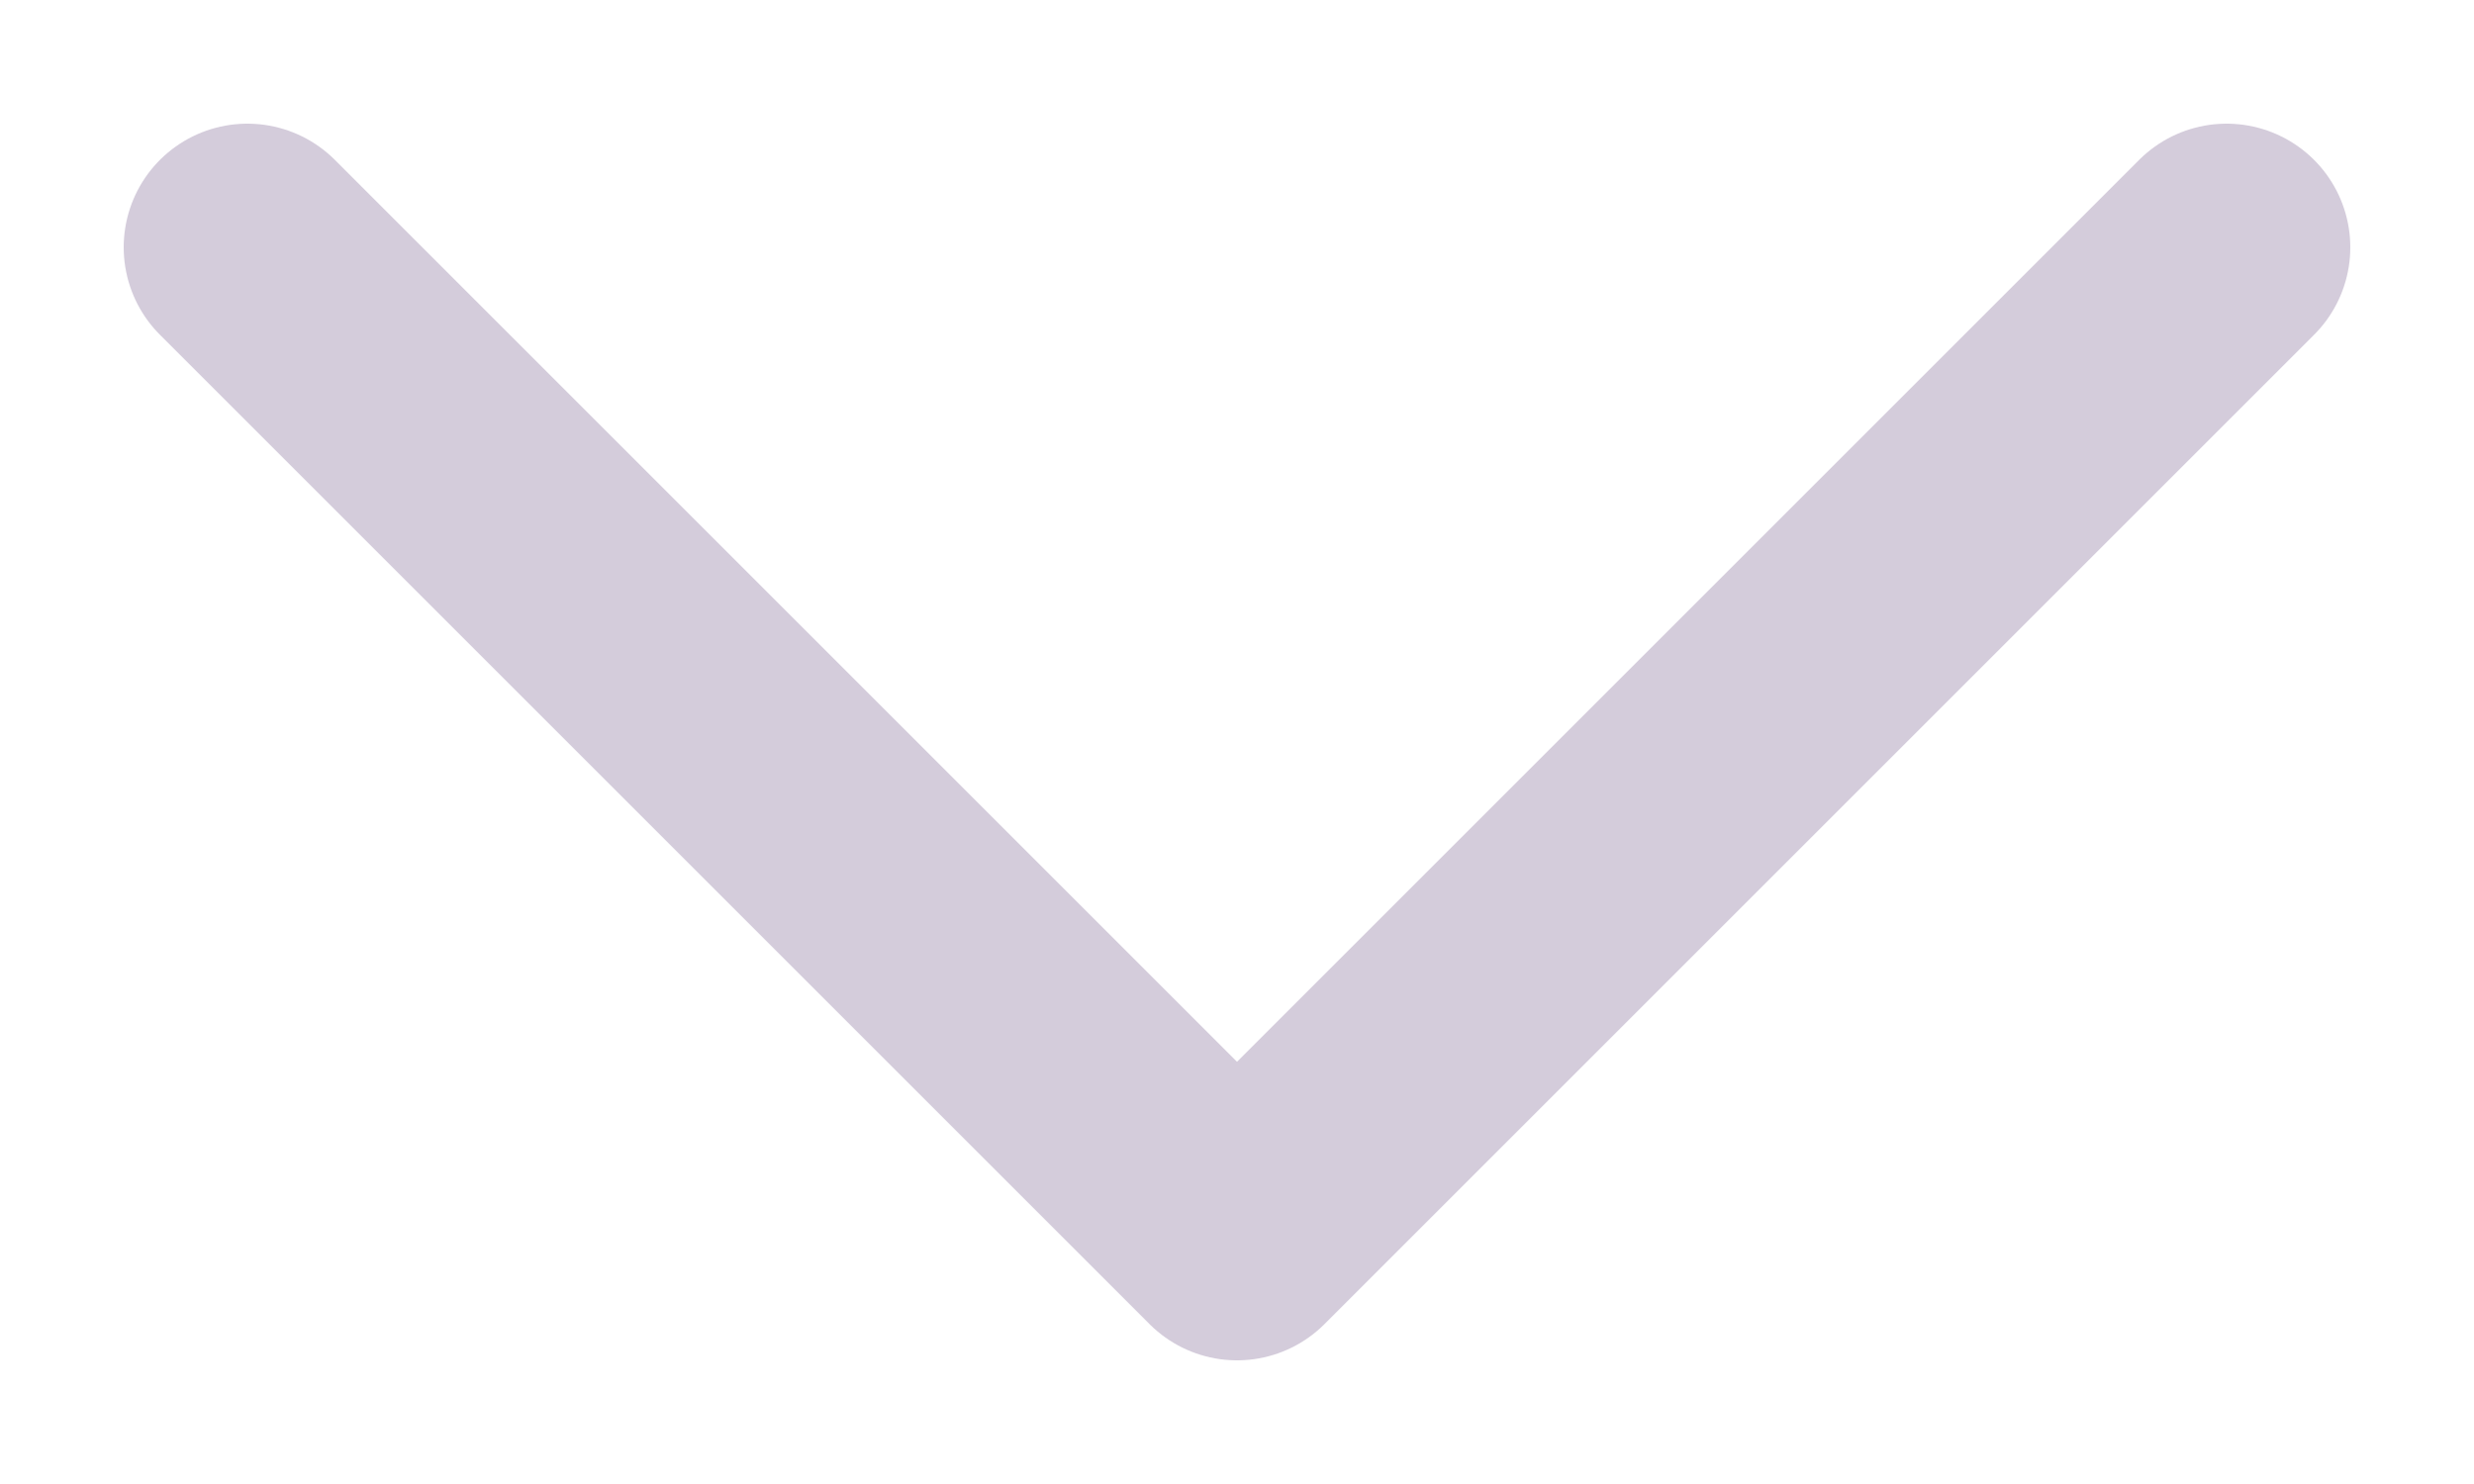 <svg width="10" height="6" viewBox="0 0 10 6" fill="none" xmlns="http://www.w3.org/2000/svg">
<path d="M1 1L5 5L9 1" stroke="#28004B" stroke-opacity="0.2" stroke-linecap="round" stroke-linejoin="round"/>
</svg>
